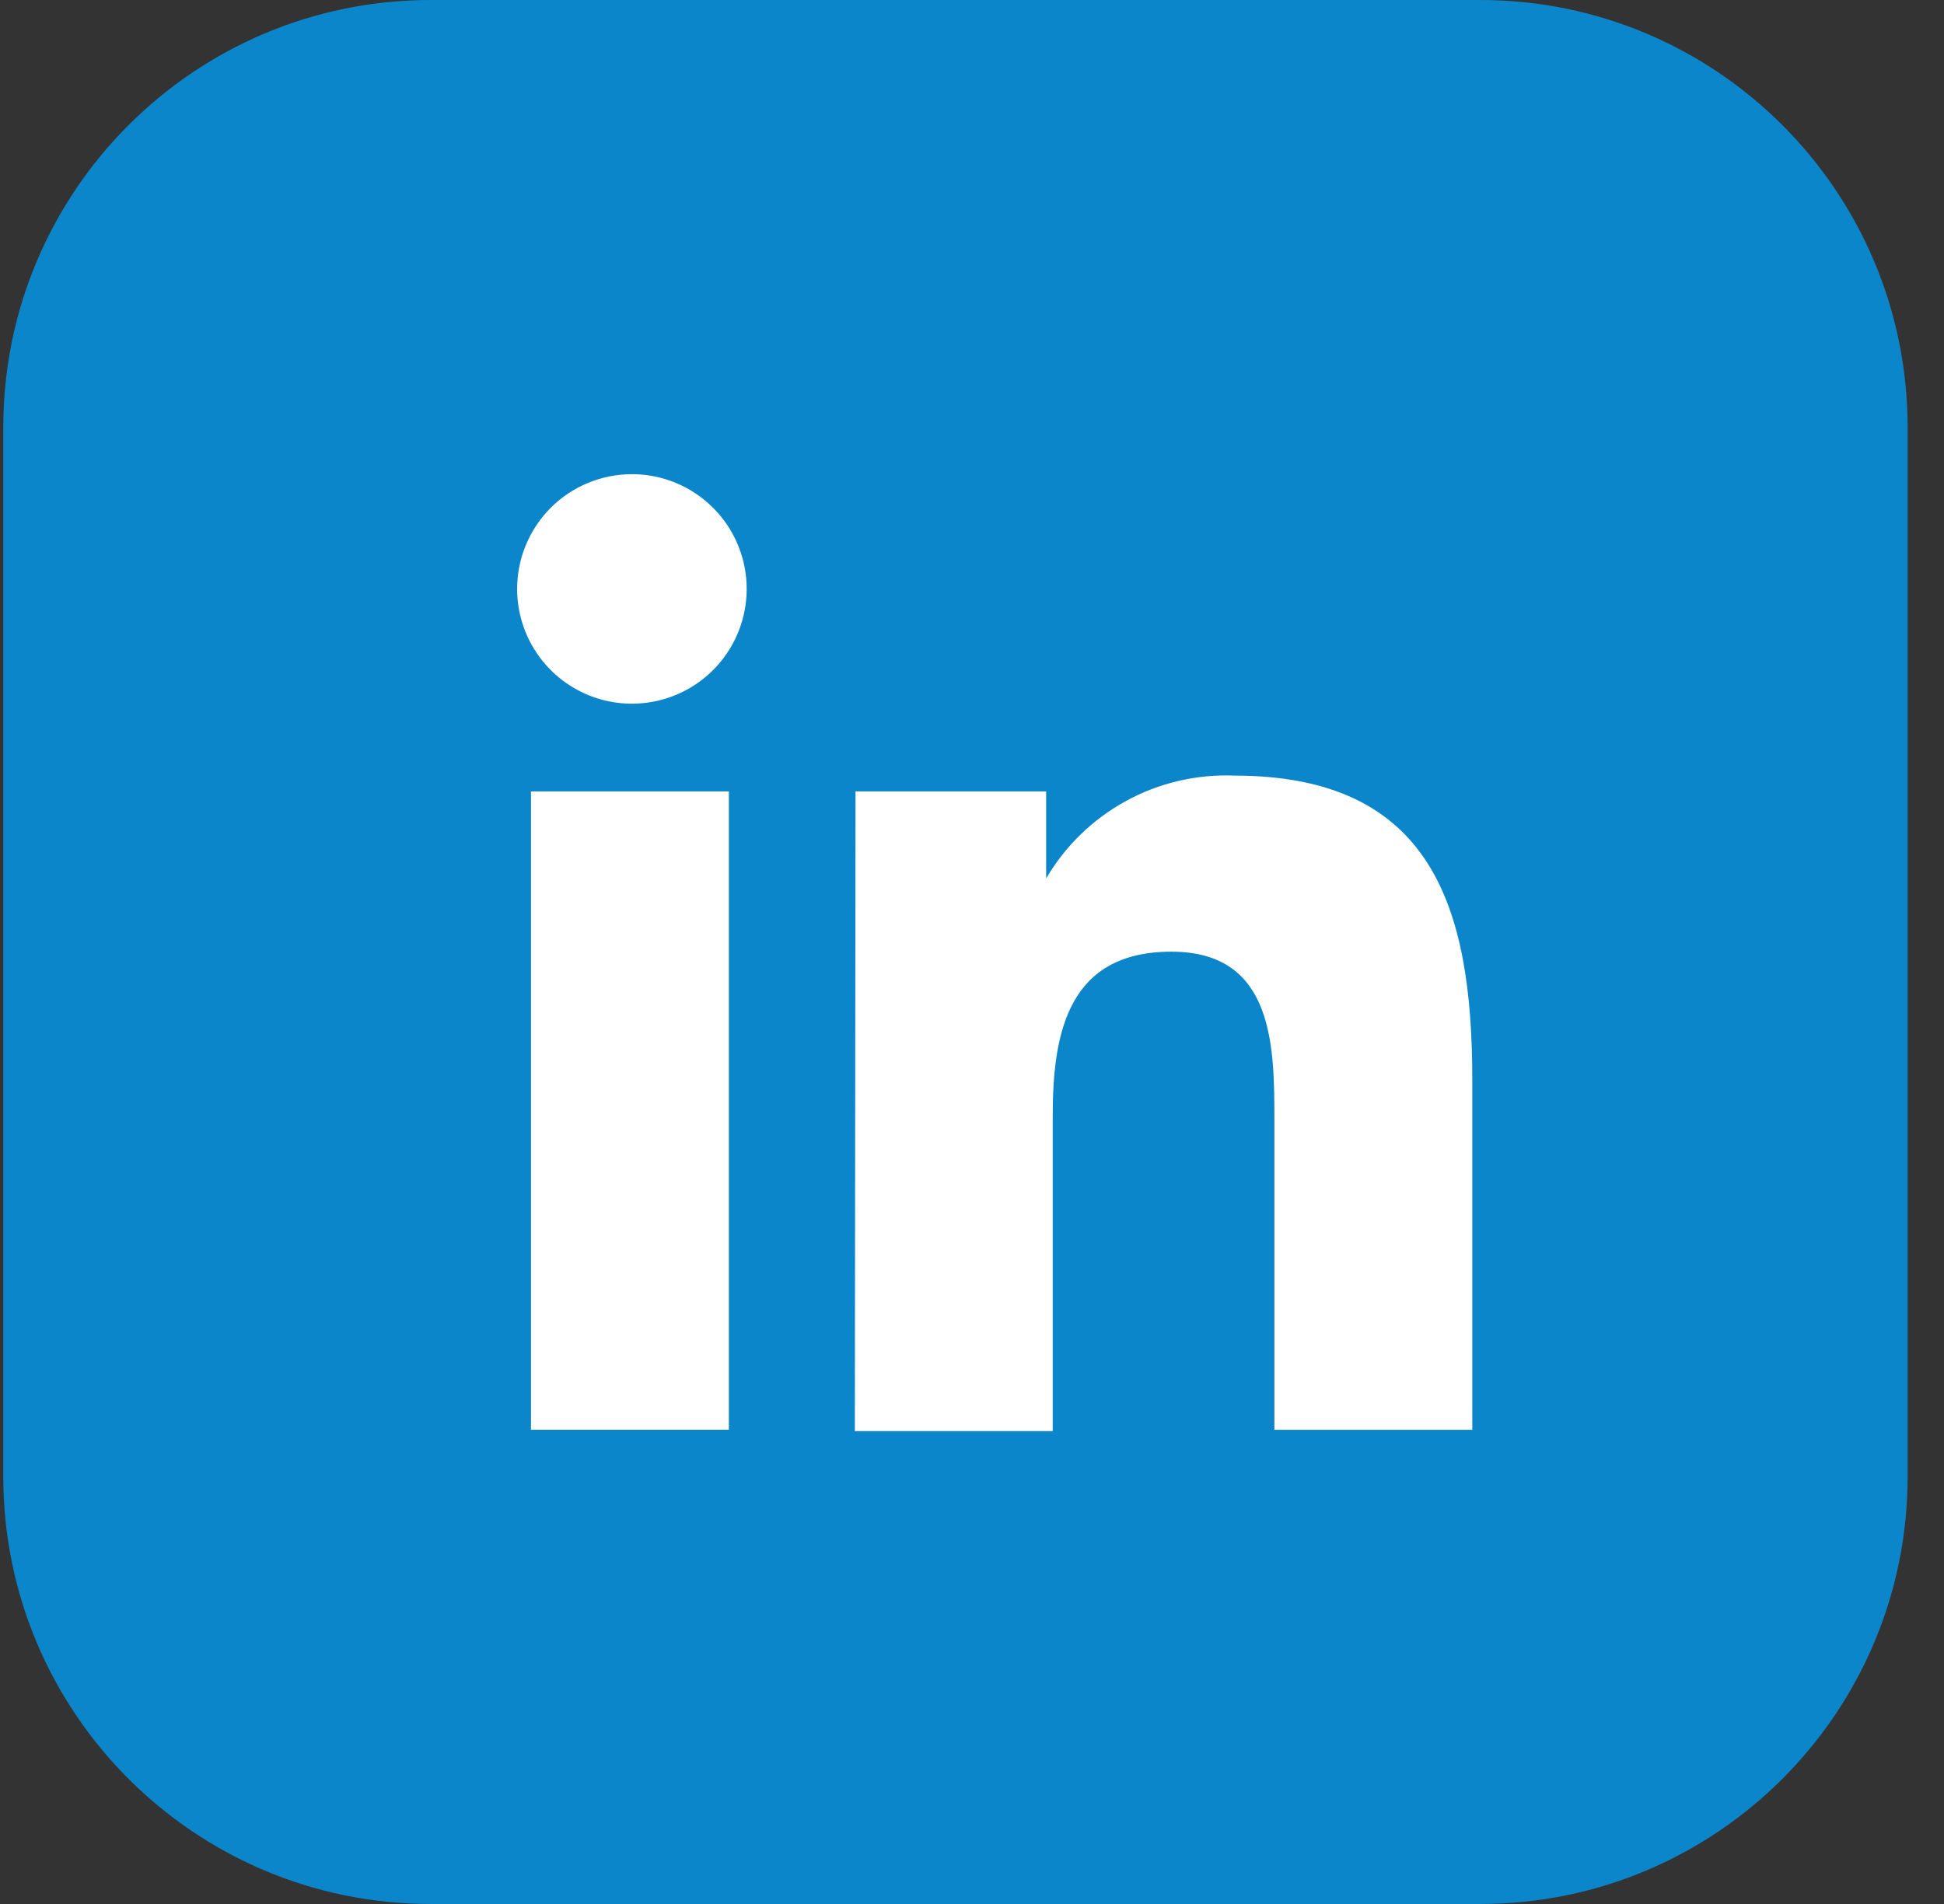 <svg width="49" height="48" viewBox="0 0 49 48" fill="none" xmlns="http://www.w3.org/2000/svg">
<rect x="0" y="0" width="49" height="48" fill="#333333" stroke="none"/>
<g clip-path="url(#clip0_288_35629)">
<path d="M37.309 0H10.857C4.907 0 0.083 4.824 0.083 10.774V37.226C0.083 43.176 4.907 48 10.857 48H37.309C43.26 48 48.083 43.176 48.083 37.226V10.774C48.083 4.824 43.26 0 37.309 0Z" fill="#0B86CA"/>
<path d="M13.384 19.951H18.372V36.045H13.384V19.951ZM15.928 11.954C16.499 11.954 17.058 12.123 17.533 12.441C18.009 12.758 18.38 13.209 18.599 13.736C18.818 14.264 18.877 14.845 18.766 15.405C18.656 15.966 18.382 16.482 17.979 16.887C17.576 17.292 17.062 17.569 16.502 17.682C15.942 17.796 15.361 17.741 14.832 17.525C14.303 17.308 13.85 16.94 13.53 16.466C13.211 15.993 13.038 15.435 13.035 14.864C13.033 14.482 13.106 14.104 13.25 13.752C13.395 13.399 13.607 13.078 13.876 12.807C14.145 12.537 14.465 12.322 14.817 12.176C15.169 12.03 15.547 11.954 15.928 11.954Z" fill="white"/>
<path d="M21.564 19.952H26.369V22.146C26.85 21.326 27.545 20.651 28.38 20.194C29.214 19.737 30.157 19.516 31.108 19.553C36.096 19.553 37.11 22.878 37.11 27.218V36.046H32.122V28.265C32.122 26.403 32.122 23.992 29.528 23.992C26.934 23.992 26.535 26.02 26.535 28.115V36.079H21.547L21.564 19.952Z" fill="white"/>
</g>
<defs>
<clipPath id="clip0_288_35629">
<rect width="48" height="48" fill="white" transform="translate(0.083)"/>
</clipPath>
</defs>
</svg>
